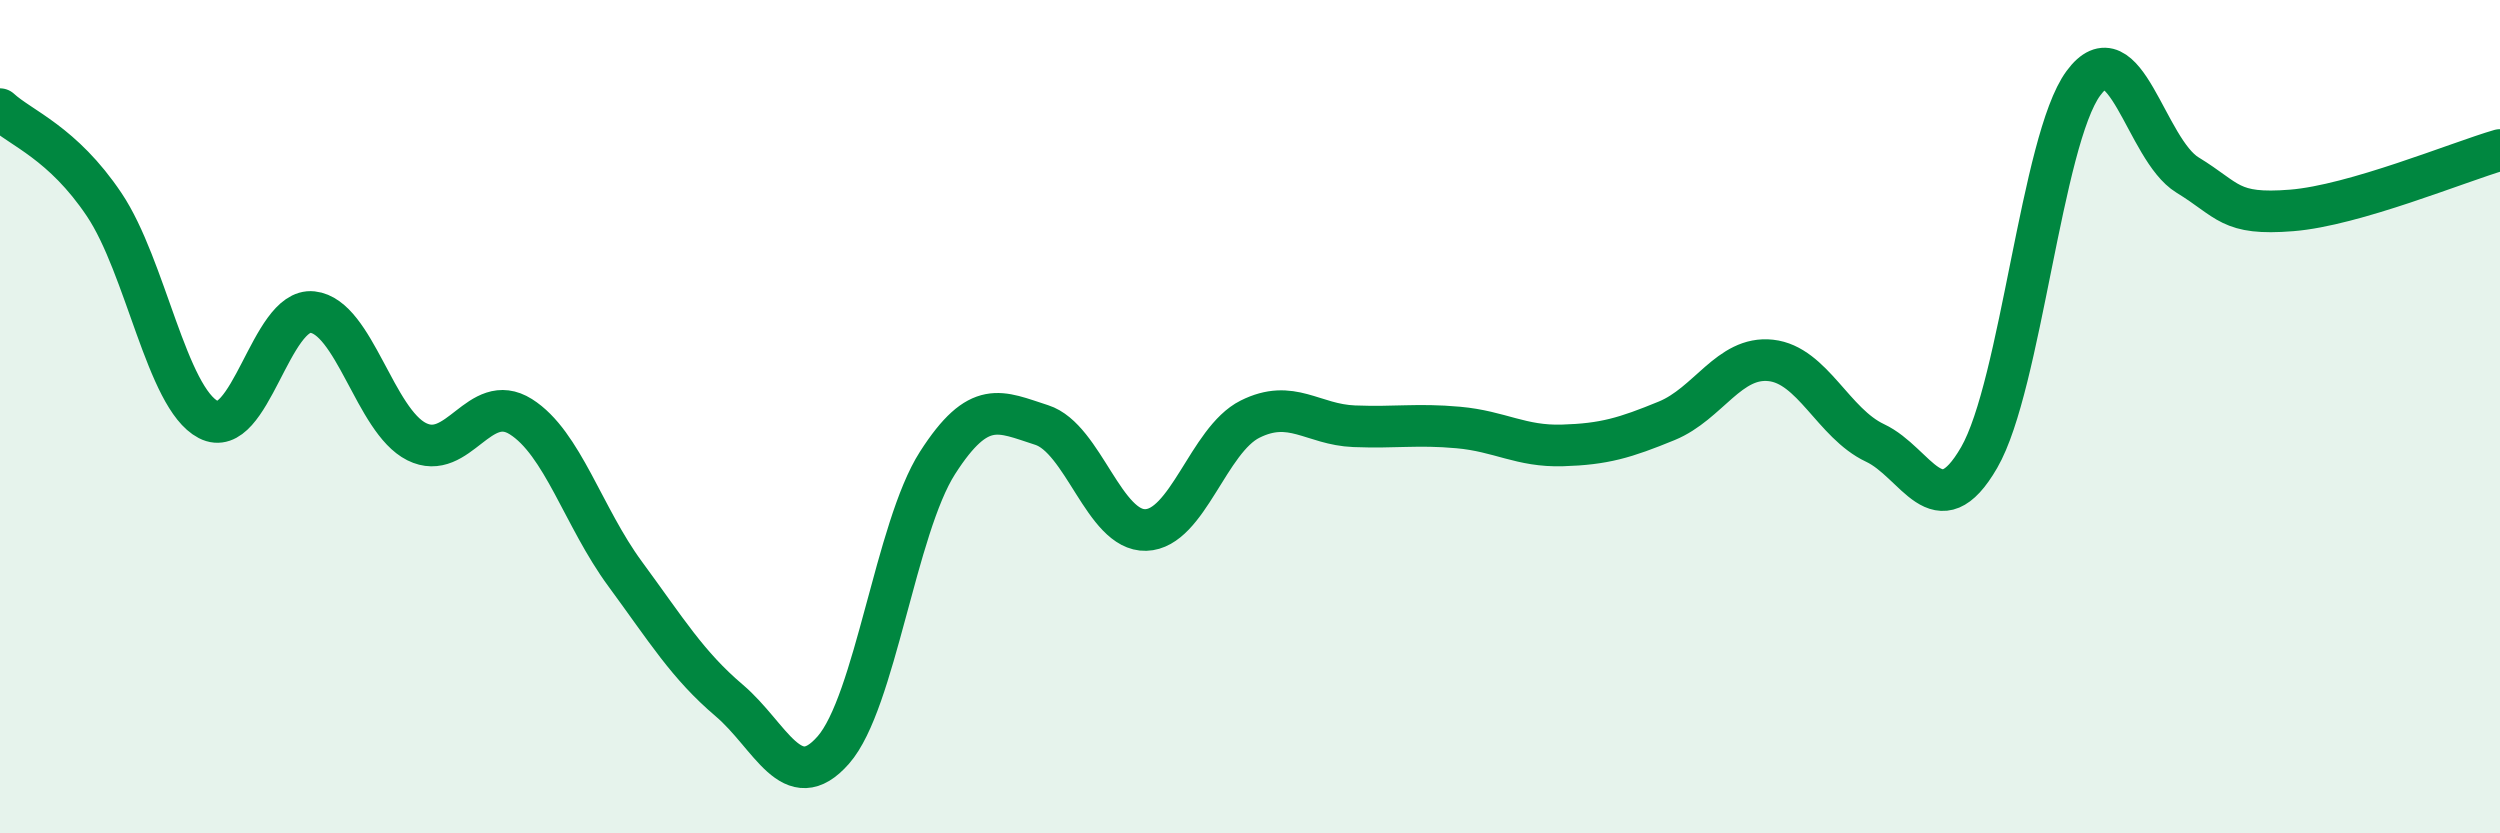 
    <svg width="60" height="20" viewBox="0 0 60 20" xmlns="http://www.w3.org/2000/svg">
      <path
        d="M 0,2.62 C 0.5,3.08 1.5,3.42 2.5,4.91 C 3.5,6.4 4,9.55 5,10.07 C 6,10.59 6.5,7.38 7.5,7.49 C 8.5,7.6 9,10.1 10,10.6 C 11,11.1 11.5,9.37 12.5,10 C 13.5,10.63 14,12.41 15,13.77 C 16,15.13 16.5,15.96 17.5,16.81 C 18.5,17.66 19,19.14 20,18 C 21,16.86 21.5,12.67 22.5,11.11 C 23.5,9.55 24,9.88 25,10.2 C 26,10.52 26.5,12.75 27.5,12.72 C 28.5,12.69 29,10.56 30,10.06 C 31,9.56 31.5,10.19 32.5,10.23 C 33.5,10.27 34,10.17 35,10.26 C 36,10.35 36.5,10.72 37.5,10.69 C 38.5,10.66 39,10.51 40,10.1 C 41,9.69 41.5,8.54 42.5,8.65 C 43.5,8.76 44,10.16 45,10.63 C 46,11.1 46.5,12.71 47.5,10.98 C 48.5,9.25 49,3.36 50,2 C 51,0.64 51.5,3.59 52.5,4.2 C 53.5,4.81 53.5,5.17 55,5.05 C 56.5,4.93 59,3.89 60,3.6L60 20L0 20Z"
        fill="#008740"
        opacity="0.1"
        stroke-linecap="round"
        stroke-linejoin="round"
      />
      <path
        d="M 0,2.62 C 0.5,3.08 1.5,3.42 2.5,4.91 C 3.5,6.4 4,9.55 5,10.07 C 6,10.59 6.5,7.38 7.5,7.49 C 8.5,7.6 9,10.1 10,10.6 C 11,11.1 11.5,9.37 12.5,10 C 13.5,10.63 14,12.41 15,13.77 C 16,15.13 16.5,15.96 17.5,16.81 C 18.5,17.66 19,19.14 20,18 C 21,16.86 21.5,12.67 22.5,11.11 C 23.5,9.55 24,9.88 25,10.2 C 26,10.52 26.5,12.75 27.5,12.72 C 28.5,12.69 29,10.56 30,10.06 C 31,9.56 31.5,10.19 32.5,10.23 C 33.5,10.27 34,10.17 35,10.26 C 36,10.35 36.5,10.72 37.5,10.69 C 38.5,10.66 39,10.51 40,10.1 C 41,9.69 41.5,8.54 42.5,8.65 C 43.5,8.76 44,10.16 45,10.63 C 46,11.1 46.5,12.71 47.5,10.98 C 48.5,9.25 49,3.36 50,2 C 51,0.64 51.5,3.59 52.5,4.2 C 53.5,4.81 53.5,5.17 55,5.05 C 56.5,4.93 59,3.89 60,3.6"
        stroke="#008740"
        stroke-width="1"
        fill="none"
        stroke-linecap="round"
        stroke-linejoin="round"
      />
    </svg>
  